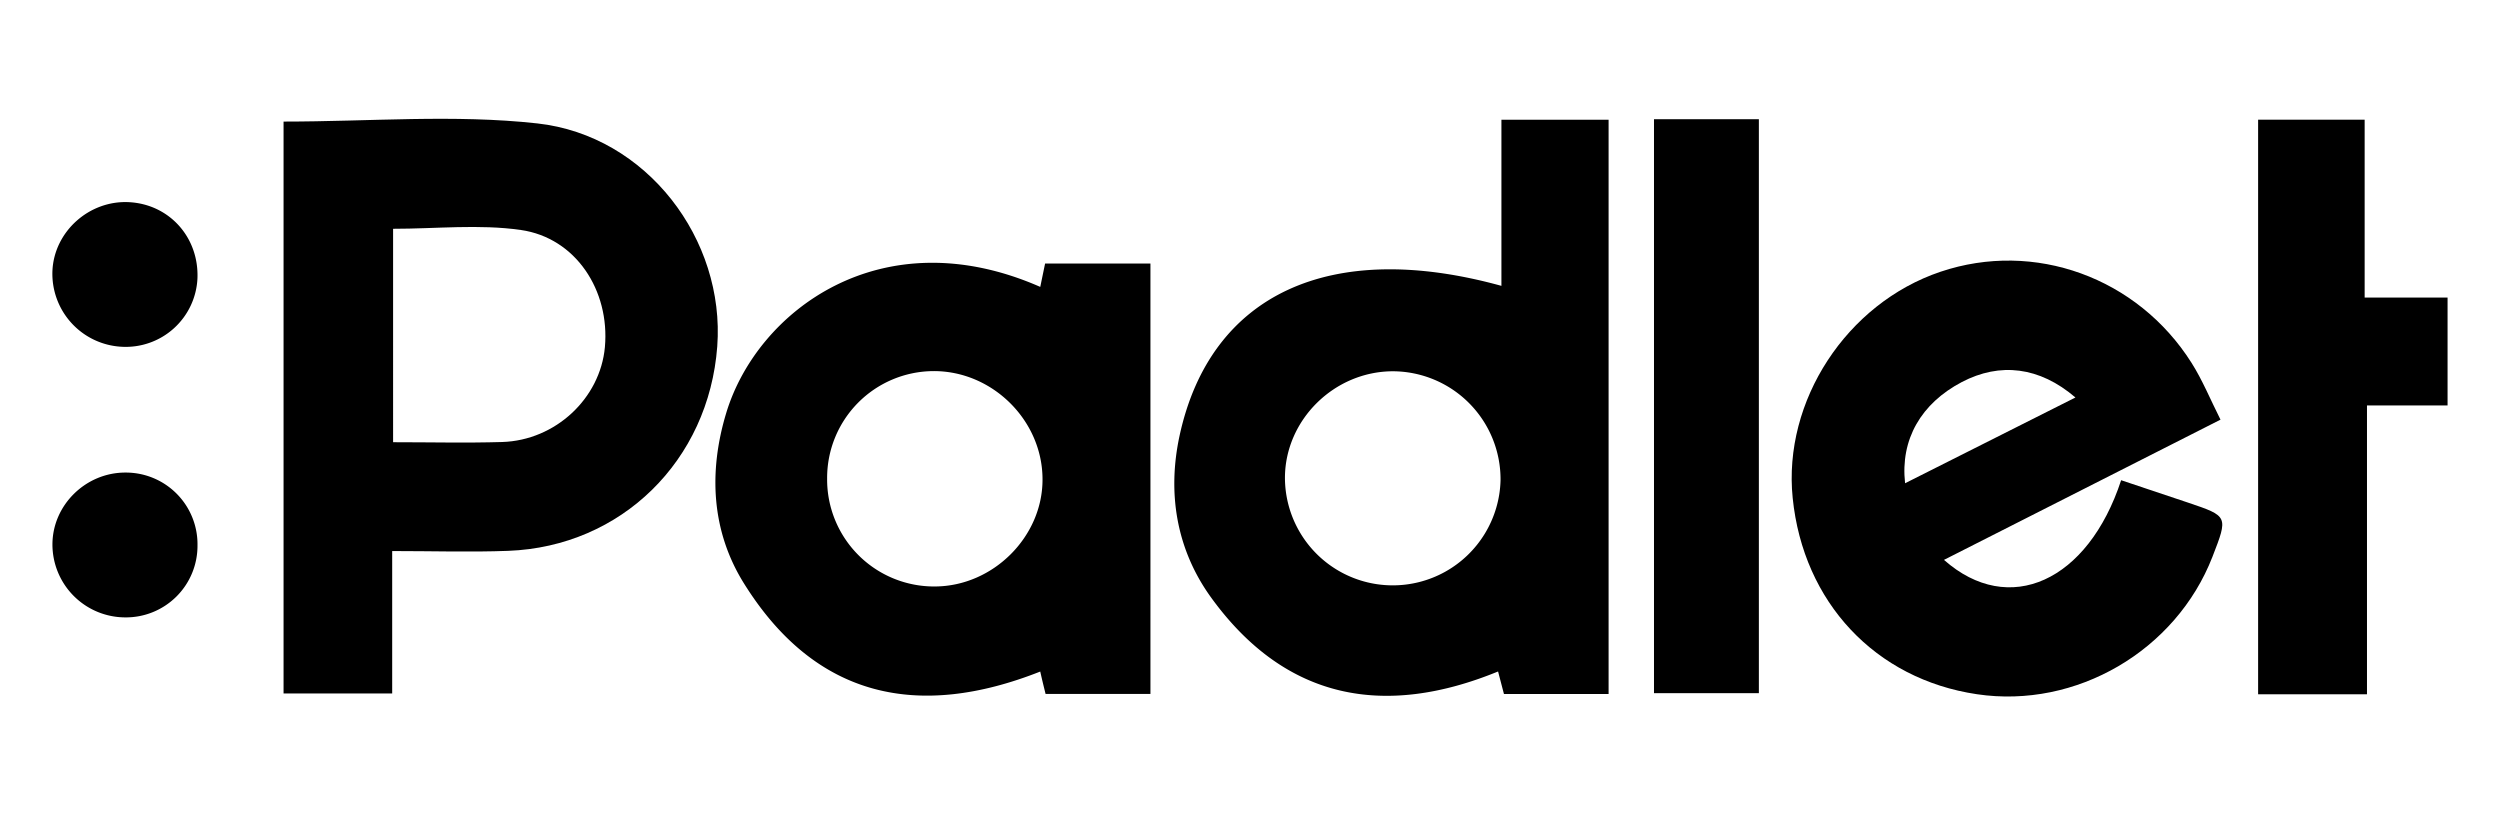 <svg id="Layer_1" data-name="Layer 1" xmlns="http://www.w3.org/2000/svg" viewBox="0 0 739 241"><defs><style>.cls-1{fill:none;}</style></defs><title>padlet-logo-freelogovectors.net</title><path d="M449.32,339V289.89H481V459.65H450.07c-.51-1.94-1.07-4.09-1.74-6.66-33.57,13.74-62.74,8.49-84.71-21.7-10.36-14.23-13.17-31-9.38-48.27C363.38,341.5,398.6,325,449.32,339Zm-.26,57.46a31.94,31.94,0,0,0-31.88-32.21c-17.29.06-31.76,14.33-31.85,31.4a31.87,31.87,0,0,0,63.73.81Z" transform="translate(-5.5 -254.5)"/><path d="M89.32,290.44c25.47,0,50.49-2.17,75,.54,32.42,3.58,55.55,34.36,53.2,65.92-2.51,33.77-28.34,59.17-61.8,60.43-11.15.42-22.33.06-34.29.06v42.09H89.32Zm32.38,94.78c11.1,0,21.67.26,32.23-.06,15.79-.49,29-12.91,30.38-28.06,1.5-16.75-8.61-32.29-24.86-34.62-12.28-1.76-25-.35-37.75-.35Z" transform="translate(-5.5 -254.5)"/><path d="M313,339.31c.53-2.57.94-4.53,1.43-6.91h31.14V459.62h-31c-.44-1.82-1-4-1.57-6.61-35.9,14.18-66.29,8-87.52-25.95-9.71-15.5-10.58-33.11-5.28-50.57C229.33,346.47,266,318.67,313,339.31Zm-63,56.62a31.62,31.62,0,0,0,32,31.93c17.12-.14,31.72-14.73,31.67-31.66,0-17.47-14.9-32.15-32.37-32A31.58,31.58,0,0,0,250,395.93Z" transform="translate(-5.5 -254.5)"/><path d="M661.88,378.55,580.14,420c19.2,17,42.56,6.39,52.37-23.55,6.6,2.21,13.22,4.4,19.82,6.64,11.84,4,11.83,4,7.17,16-10.8,27.77-40.29,45-69.64,40.62-30-4.46-51.3-27.14-54.44-58-2.92-28.66,15.94-57.53,43.69-66.88s58.22,1.67,74.2,26.91C656.55,366.86,658.86,372.55,661.88,378.55ZM619,372c-10.65-9.13-22.32-10.45-33.58-4.57-12,6.3-18.23,16.91-16.78,29.92Z" transform="translate(-5.5 -254.5)"/><path d="M705.18,459.73H673V289.88h31.49v52.58H729v31.89H705.18Z" transform="translate(-5.5 -254.5)"/><path d="M494.42,289.74h31V459.4h-31Z" transform="translate(-5.5 -254.5)"/><path d="M43.62,314.26c11.92.62,20.69,10.36,20.25,22.48A21.23,21.23,0,0,1,41.42,357,21.61,21.61,0,0,1,21,334.52C21.53,322.93,31.88,313.66,43.62,314.26Z" transform="translate(-5.5 -254.5)"/><path d="M63.88,415.7A21.16,21.16,0,0,1,42.41,437,21.57,21.57,0,0,1,21,415.45c0-11.61,9.82-21.3,21.63-21.26A21.19,21.19,0,0,1,63.88,415.7Z" transform="translate(-5.5 -254.5)"/><rect class="cls-1" width="739" height="241"/></svg>